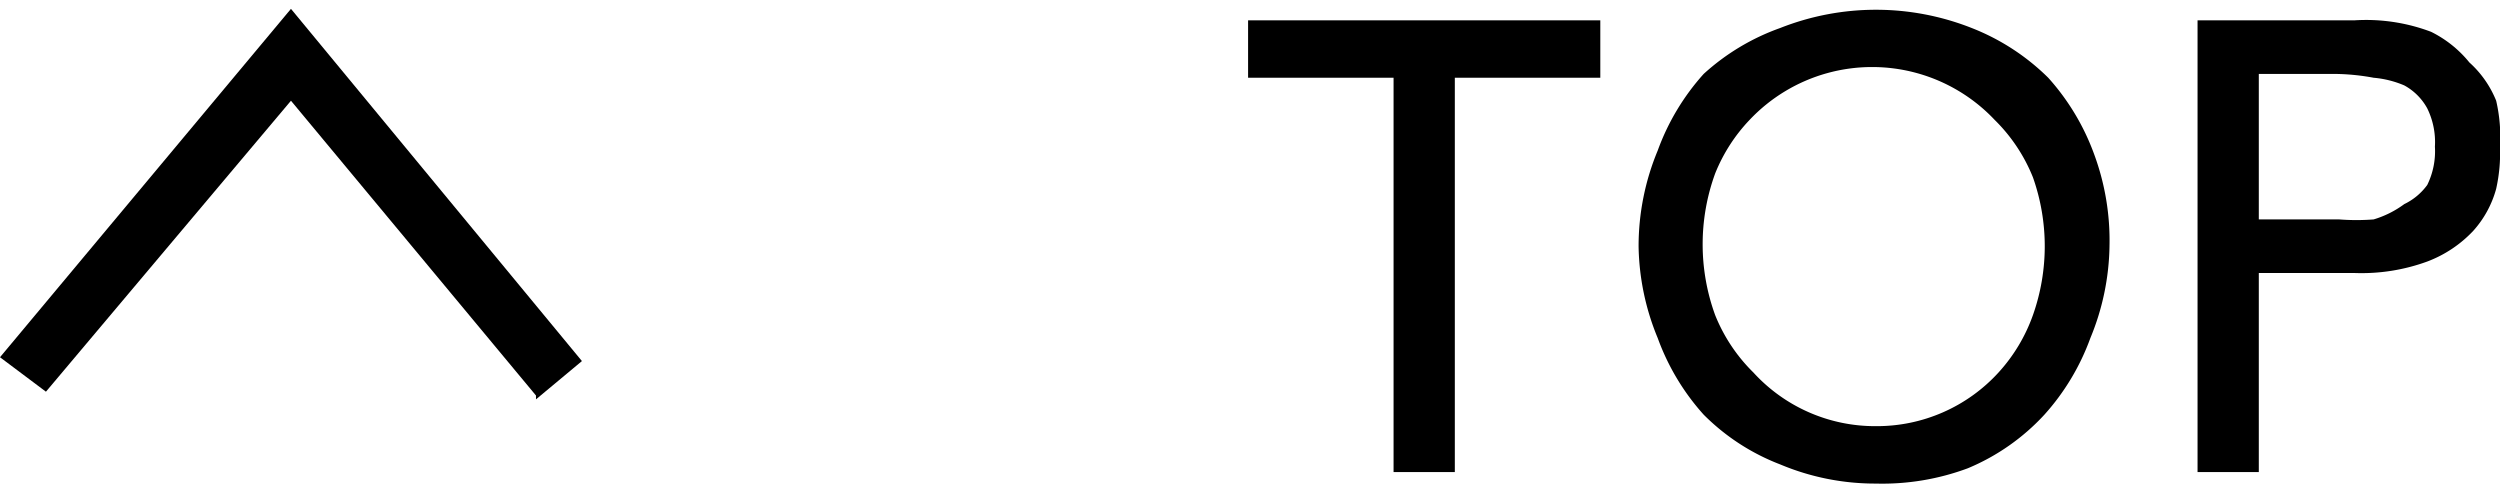 <svg xmlns="http://www.w3.org/2000/svg" width="66" height="13" viewBox="0 0 65.3 12.4"><g data-name="レイヤー 2"><path d="M14 10.1L7.6 2.4 1.2 10 0 9.1 7.6 0l7.6 9.2-1.2 1z"/><path d="M36.4 1.8h-3.8V.3h9.2v1.5H38v10.3h-1.6z"/><path d="M49 12.4a6.4 6.4 0 01-2.5-.5 5.7 5.7 0 01-2-1.3 6.1 6.1 0 01-1.2-2 6.5 6.5 0 01-.5-2.4 6.5 6.5 0 01.5-2.5 6.1 6.1 0 011.2-2 5.9 5.9 0 012-1.2 6.8 6.8 0 015 0 5.9 5.9 0 012 1.3 6.1 6.1 0 011.2 2 6.5 6.5 0 01.4 2.4 6.5 6.5 0 01-.5 2.4 6.1 6.1 0 01-1.2 2 5.7 5.7 0 01-2 1.4 6.4 6.4 0 01-2.4.4zm0-1.5a4.3 4.3 0 003.2-1.4 4.4 4.4 0 00.9-1.5 5.4 5.4 0 000-3.6 4.4 4.4 0 00-1-1.5 4.4 4.4 0 00-6.4 0 4.4 4.4 0 00-.9 1.4 5.4 5.4 0 000 3.7 4.4 4.4 0 001 1.5 4.3 4.3 0 003.2 1.4z"/><path d="M57.4.3h4.1a4.8 4.8 0 012 .3 3 3 0 011 .8 2.7 2.7 0 01.7 1 4.2 4.2 0 01.1 1.2 4.3 4.3 0 01-.1 1.1 2.7 2.7 0 01-.6 1.1 3.2 3.2 0 01-1.2.8 5 5 0 01-1.9.3H59v5.2h-1.6zM59 5.5h2.1a5.8 5.8 0 00.9 0 2.6 2.6 0 00.8-.4 1.6 1.6 0 00.6-.5 2 2 0 00.2-1 2 2 0 00-.2-1 1.5 1.5 0 00-.6-.6 2.6 2.6 0 00-.8-.2 5.8 5.8 0 00-1-.1h-2z"/></g></svg>